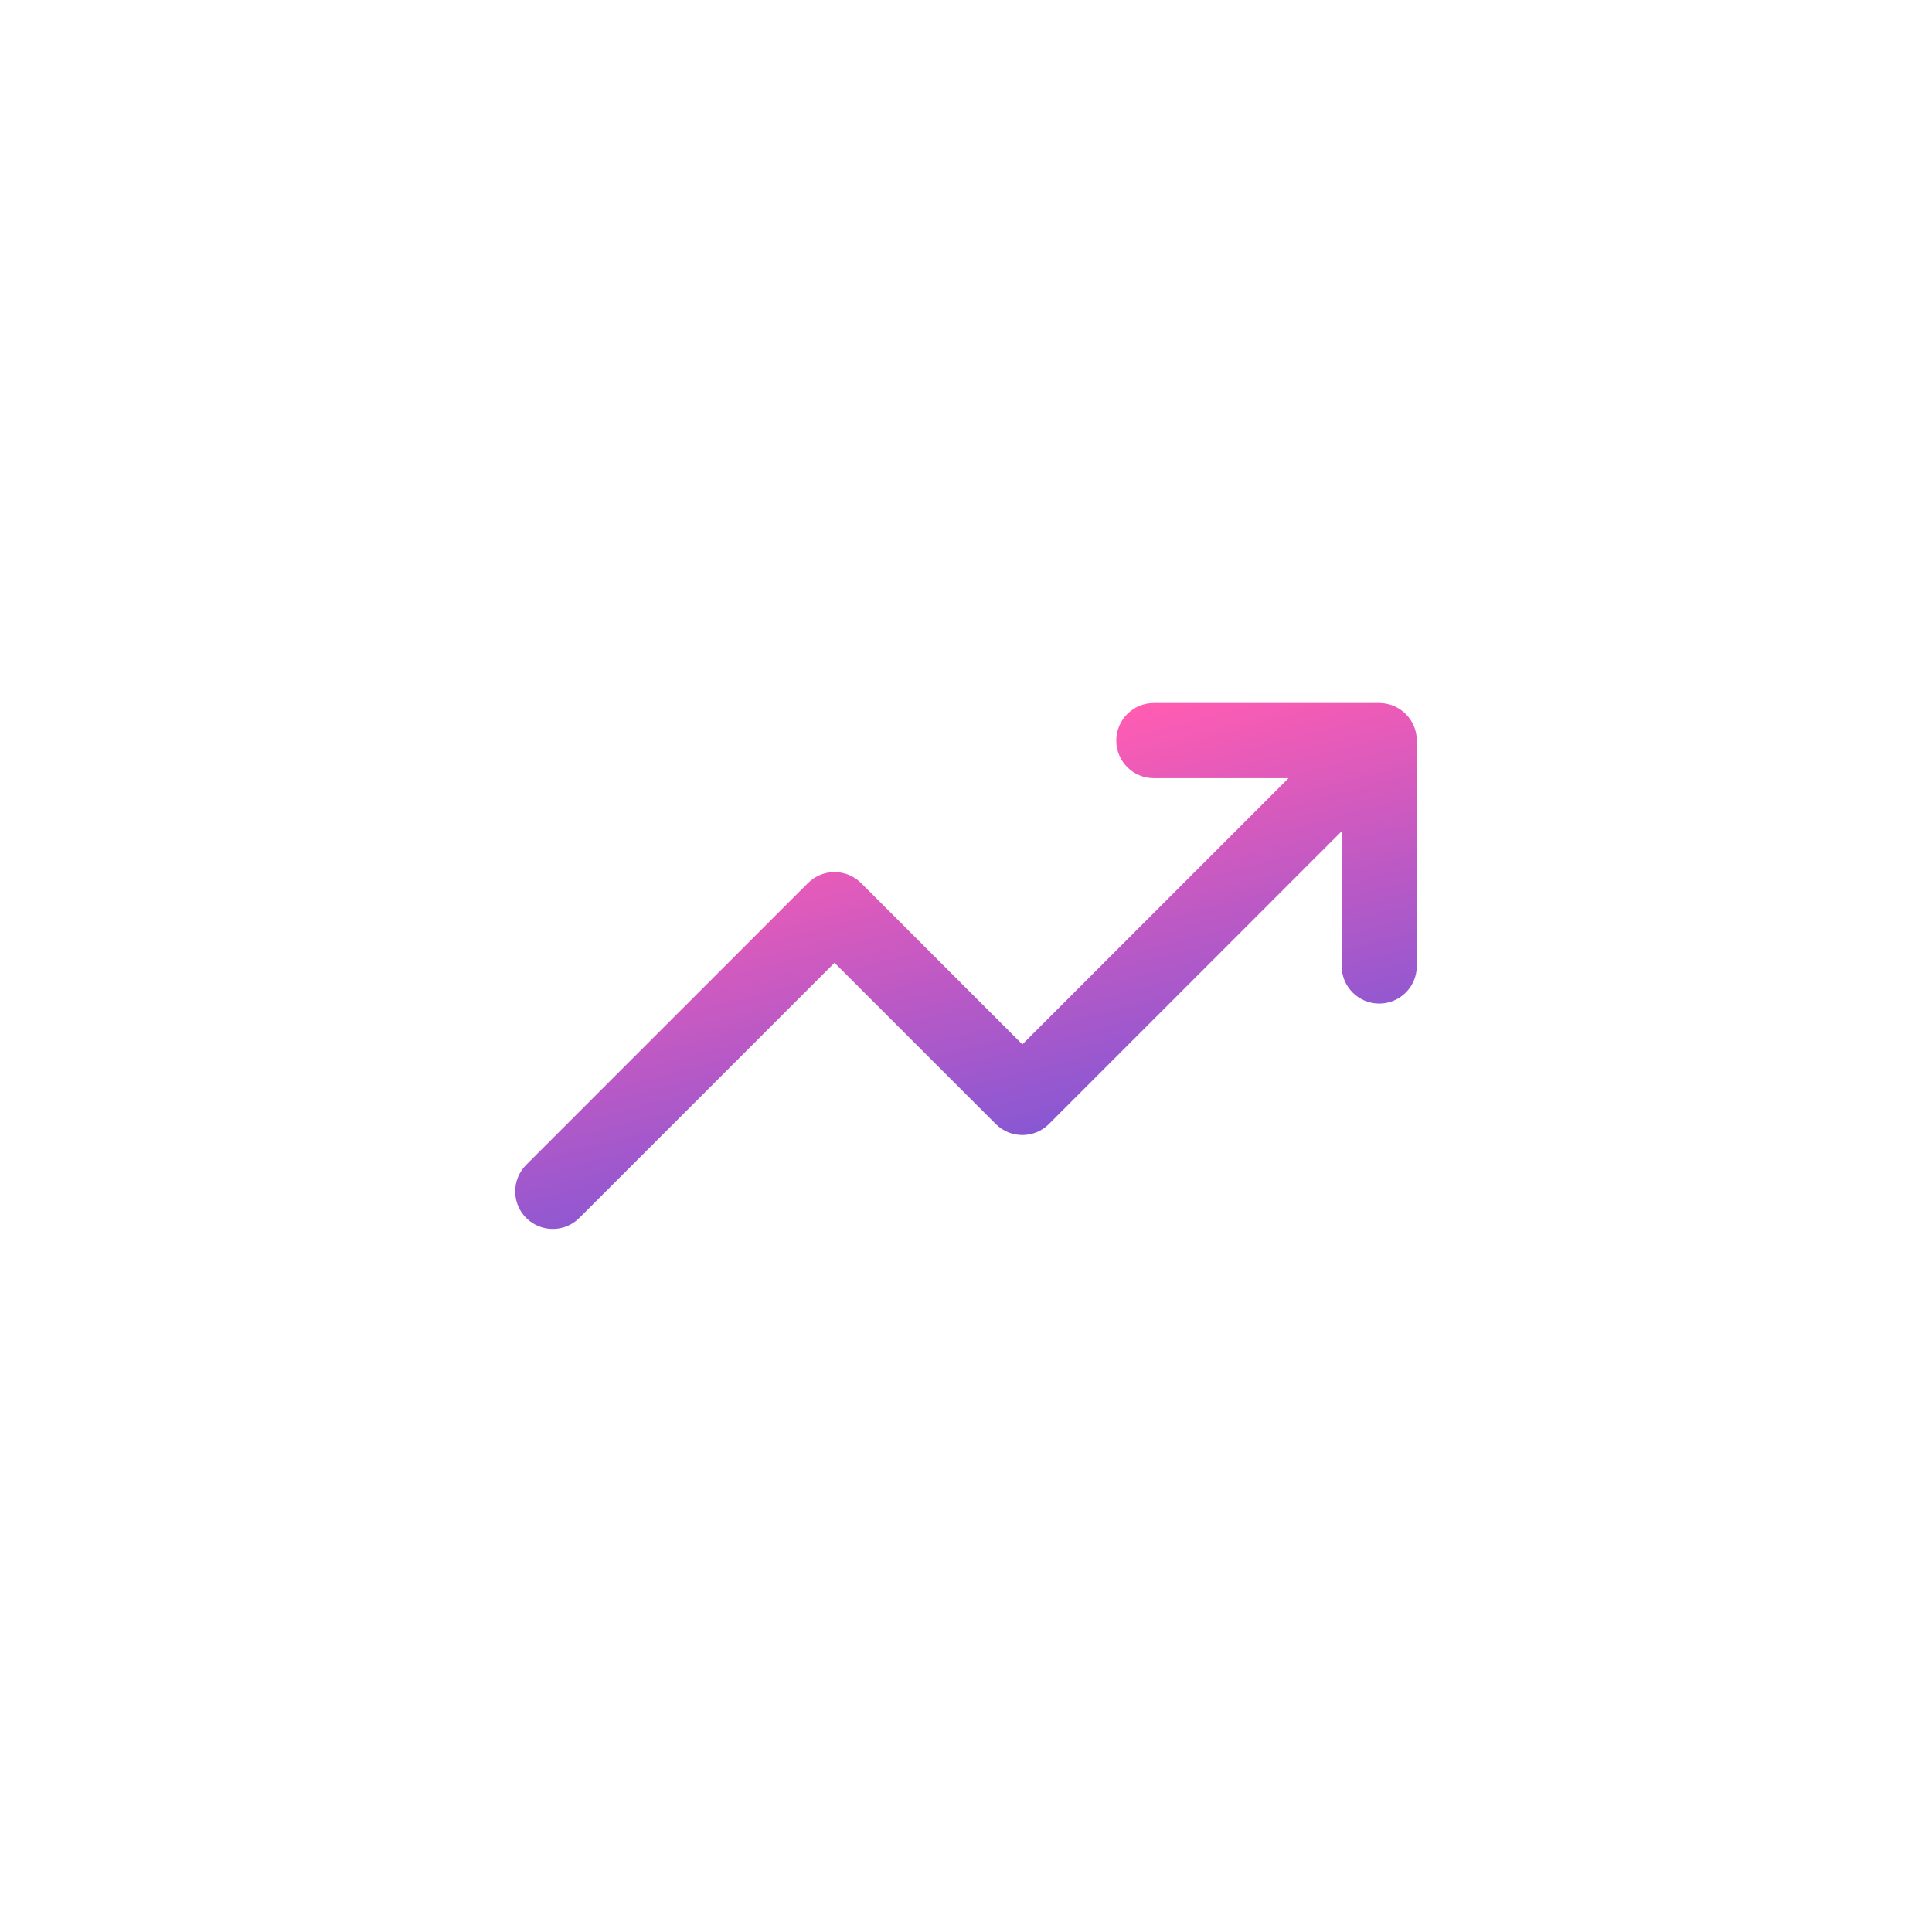 <svg width="75" height="75" viewBox="0 0 75 75" fill="none" xmlns="http://www.w3.org/2000/svg">
<path fill-rule="evenodd" clip-rule="evenodd" d="M55 28.78C55.008 28.397 54.865 28.011 54.573 27.719C54.301 27.447 53.948 27.304 53.591 27.292C53.575 27.292 53.558 27.291 53.541 27.291C53.541 27.291 53.541 27.291 53.541 27.291H44.791C43.986 27.291 43.333 27.944 43.333 28.75C43.333 29.555 43.986 30.208 44.791 30.208H50.021L39.688 40.542L33.427 34.281C33.154 34.008 32.783 33.854 32.396 33.854C32.009 33.854 31.638 34.008 31.365 34.281L20.427 45.219C19.858 45.788 19.858 46.712 20.427 47.281C20.997 47.85 21.92 47.85 22.489 47.281L32.396 37.375L38.656 43.635C38.93 43.909 39.301 44.062 39.688 44.062C40.074 44.062 40.445 43.909 40.719 43.635L52.083 32.271V37.5C52.083 38.305 52.736 38.958 53.541 38.958C54.347 38.958 55 38.305 55 37.5V28.78Z" fill="url(#paint0_linear_935_10470)"/>
<defs>
<linearGradient id="paint0_linear_935_10470" x1="30.752" y1="31.064" x2="36.327" y2="52.419" gradientUnits="userSpaceOnUse">
<stop stop-color="#FF5CB2"/>
<stop offset="1" stop-color="#4F55E3"/>
</linearGradient>
</defs>
</svg>
